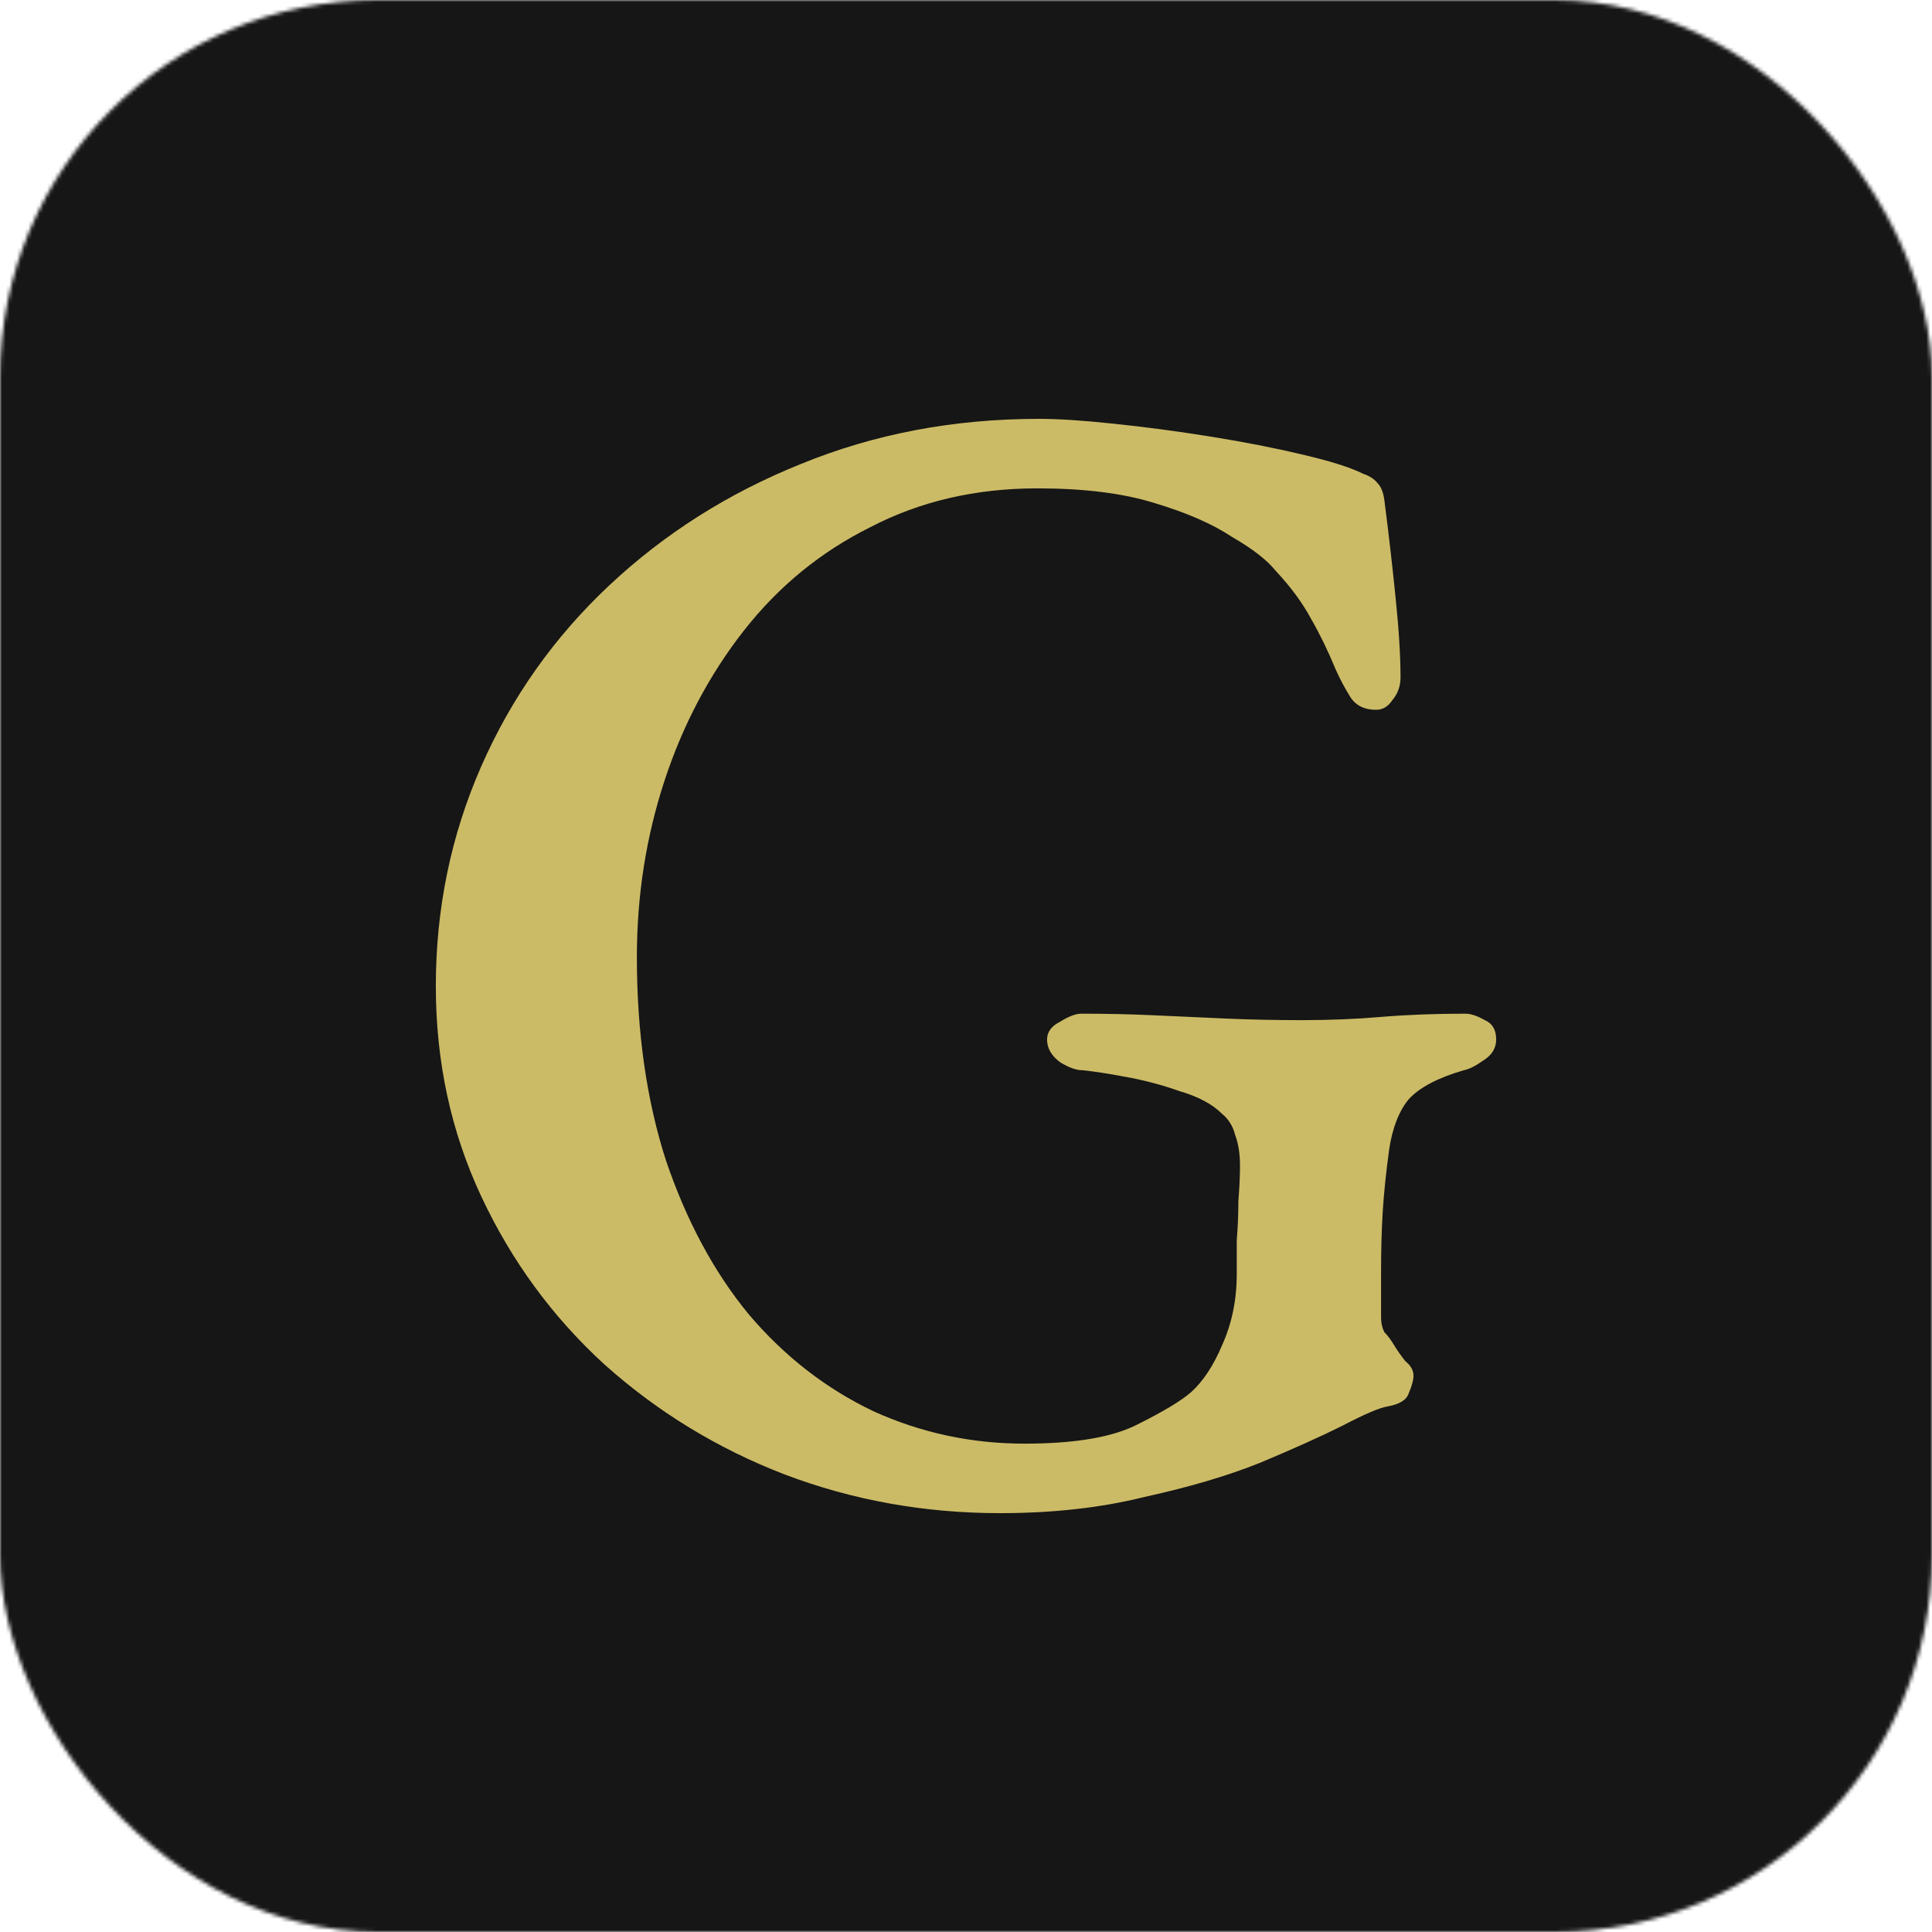 <?xml version="1.0" encoding="UTF-8"?>
<svg xmlns="http://www.w3.org/2000/svg" width="512" height="512" viewBox="0 0 512 512" fill="none">
  <g clip-path="url(#clip0_2001_657)">
    <mask id="mask0_2001_657" style="mask-type:alpha" maskUnits="userSpaceOnUse" x="0" y="0" width="512" height="512">
      <rect width="512" height="512" rx="100" fill="#850000"></rect>
    </mask>
    <g mask="url(#mask0_2001_657)">
      <rect width="512" height="512" fill="#161616"></rect>
    </g>
    <path d="M265.023 401C244.972 401 225.924 397.573 207.878 390.719C190.118 383.866 174.221 374.156 160.185 361.591C146.436 349.026 135.551 334.176 127.531 317.041C119.51 299.907 115.5 281.345 115.5 261.355C115.5 240.793 119.51 221.374 127.531 203.098C135.551 184.821 146.865 168.829 161.474 155.121C176.083 141.414 192.983 130.705 212.174 122.994C231.652 114.998 252.706 111 275.335 111C280.491 111 287.079 111.428 295.099 112.285C303.406 113.142 312 114.284 320.879 115.712C329.759 117.14 337.779 118.71 344.94 120.424C352.388 122.137 357.83 123.851 361.268 125.564C362.986 126.135 364.275 126.992 365.135 128.134C365.994 128.991 366.567 130.419 366.853 132.418C367.999 141.271 369.002 149.981 369.861 158.548C370.72 166.83 371.15 173.826 371.15 179.538C371.15 181.822 370.434 183.821 369.002 185.535C367.856 187.248 366.424 188.105 364.705 188.105C361.554 188.105 359.263 186.963 357.83 184.678C356.398 182.393 355.109 179.966 353.963 177.396C351.958 172.541 349.81 168.115 347.518 164.117C345.227 159.833 342.076 155.549 338.066 151.266C335.774 148.41 331.907 145.412 326.465 142.27C321.309 138.843 314.434 135.845 305.841 133.275C297.534 130.705 287.222 129.42 274.905 129.42C258.578 129.42 243.826 132.846 230.65 139.7C217.474 146.268 206.302 155.407 197.136 167.115C187.97 178.824 180.952 192.103 176.083 206.953C171.213 221.803 168.778 237.366 168.778 253.644C168.778 273.634 171.356 291.625 176.512 307.617C181.955 323.61 189.259 337.174 198.425 348.312C207.878 359.449 218.906 368.016 231.509 374.013C244.113 379.725 257.432 382.581 271.468 382.581C284.931 382.581 294.956 380.867 301.544 377.44C308.419 374.013 313.145 371.158 315.723 368.873C318.874 366.017 321.595 361.876 323.887 356.451C326.465 350.739 327.754 344.456 327.754 337.603C327.754 335.033 327.754 332.034 327.754 328.607C328.04 325.18 328.184 321.753 328.184 318.326C328.47 314.614 328.613 311.473 328.613 308.903C328.613 305.761 328.184 303.048 327.324 300.764C326.751 298.479 325.606 296.623 323.887 295.195C321.309 292.625 317.585 290.626 312.716 289.198C307.846 287.484 302.977 286.199 298.107 285.343C293.524 284.486 289.8 283.915 286.936 283.629C285.217 283.629 283.212 282.915 280.921 281.487C278.629 279.774 277.483 277.775 277.483 275.49C277.483 273.491 278.629 271.921 280.921 270.778C283.212 269.351 285.074 268.637 286.506 268.637C293.381 268.637 299.826 268.779 305.841 269.065C312.143 269.351 318.444 269.636 324.746 269.922C331.048 270.207 337.779 270.35 344.94 270.35C352.388 270.35 359.406 270.065 365.994 269.493C372.869 268.922 380.316 268.637 388.336 268.637C389.769 268.637 391.487 269.208 393.492 270.35C395.497 271.207 396.5 272.92 396.5 275.49C396.5 277.775 395.354 279.631 393.063 281.059C391.058 282.487 389.339 283.344 387.907 283.629C381.032 285.628 376.163 288.198 373.298 291.34C370.72 294.481 369.002 298.907 368.142 304.619C367.283 310.902 366.71 316.47 366.424 321.325C366.137 326.18 365.994 331.32 365.994 336.746V349.168C365.994 350.596 366.28 351.881 366.853 353.024C367.713 353.88 368.572 355.023 369.431 356.451C370.291 357.878 371.293 359.306 372.439 360.734C373.871 361.876 374.587 363.162 374.587 364.589C374.587 365.732 374.158 367.302 373.298 369.301C372.725 371.015 370.863 372.157 367.713 372.728C365.707 373.014 361.697 374.727 355.682 377.869C349.953 380.724 342.649 384.008 333.769 387.721C325.176 391.148 315.007 394.146 303.263 396.716C291.805 399.572 279.059 401 265.023 401Z" fill="#CCBB66"></path>
  </g>
  <defs>
    <clipPath id="clip0_2001_657">
      <rect width="512" height="512" fill="white"></rect>
    </clipPath>
  </defs>
</svg>

